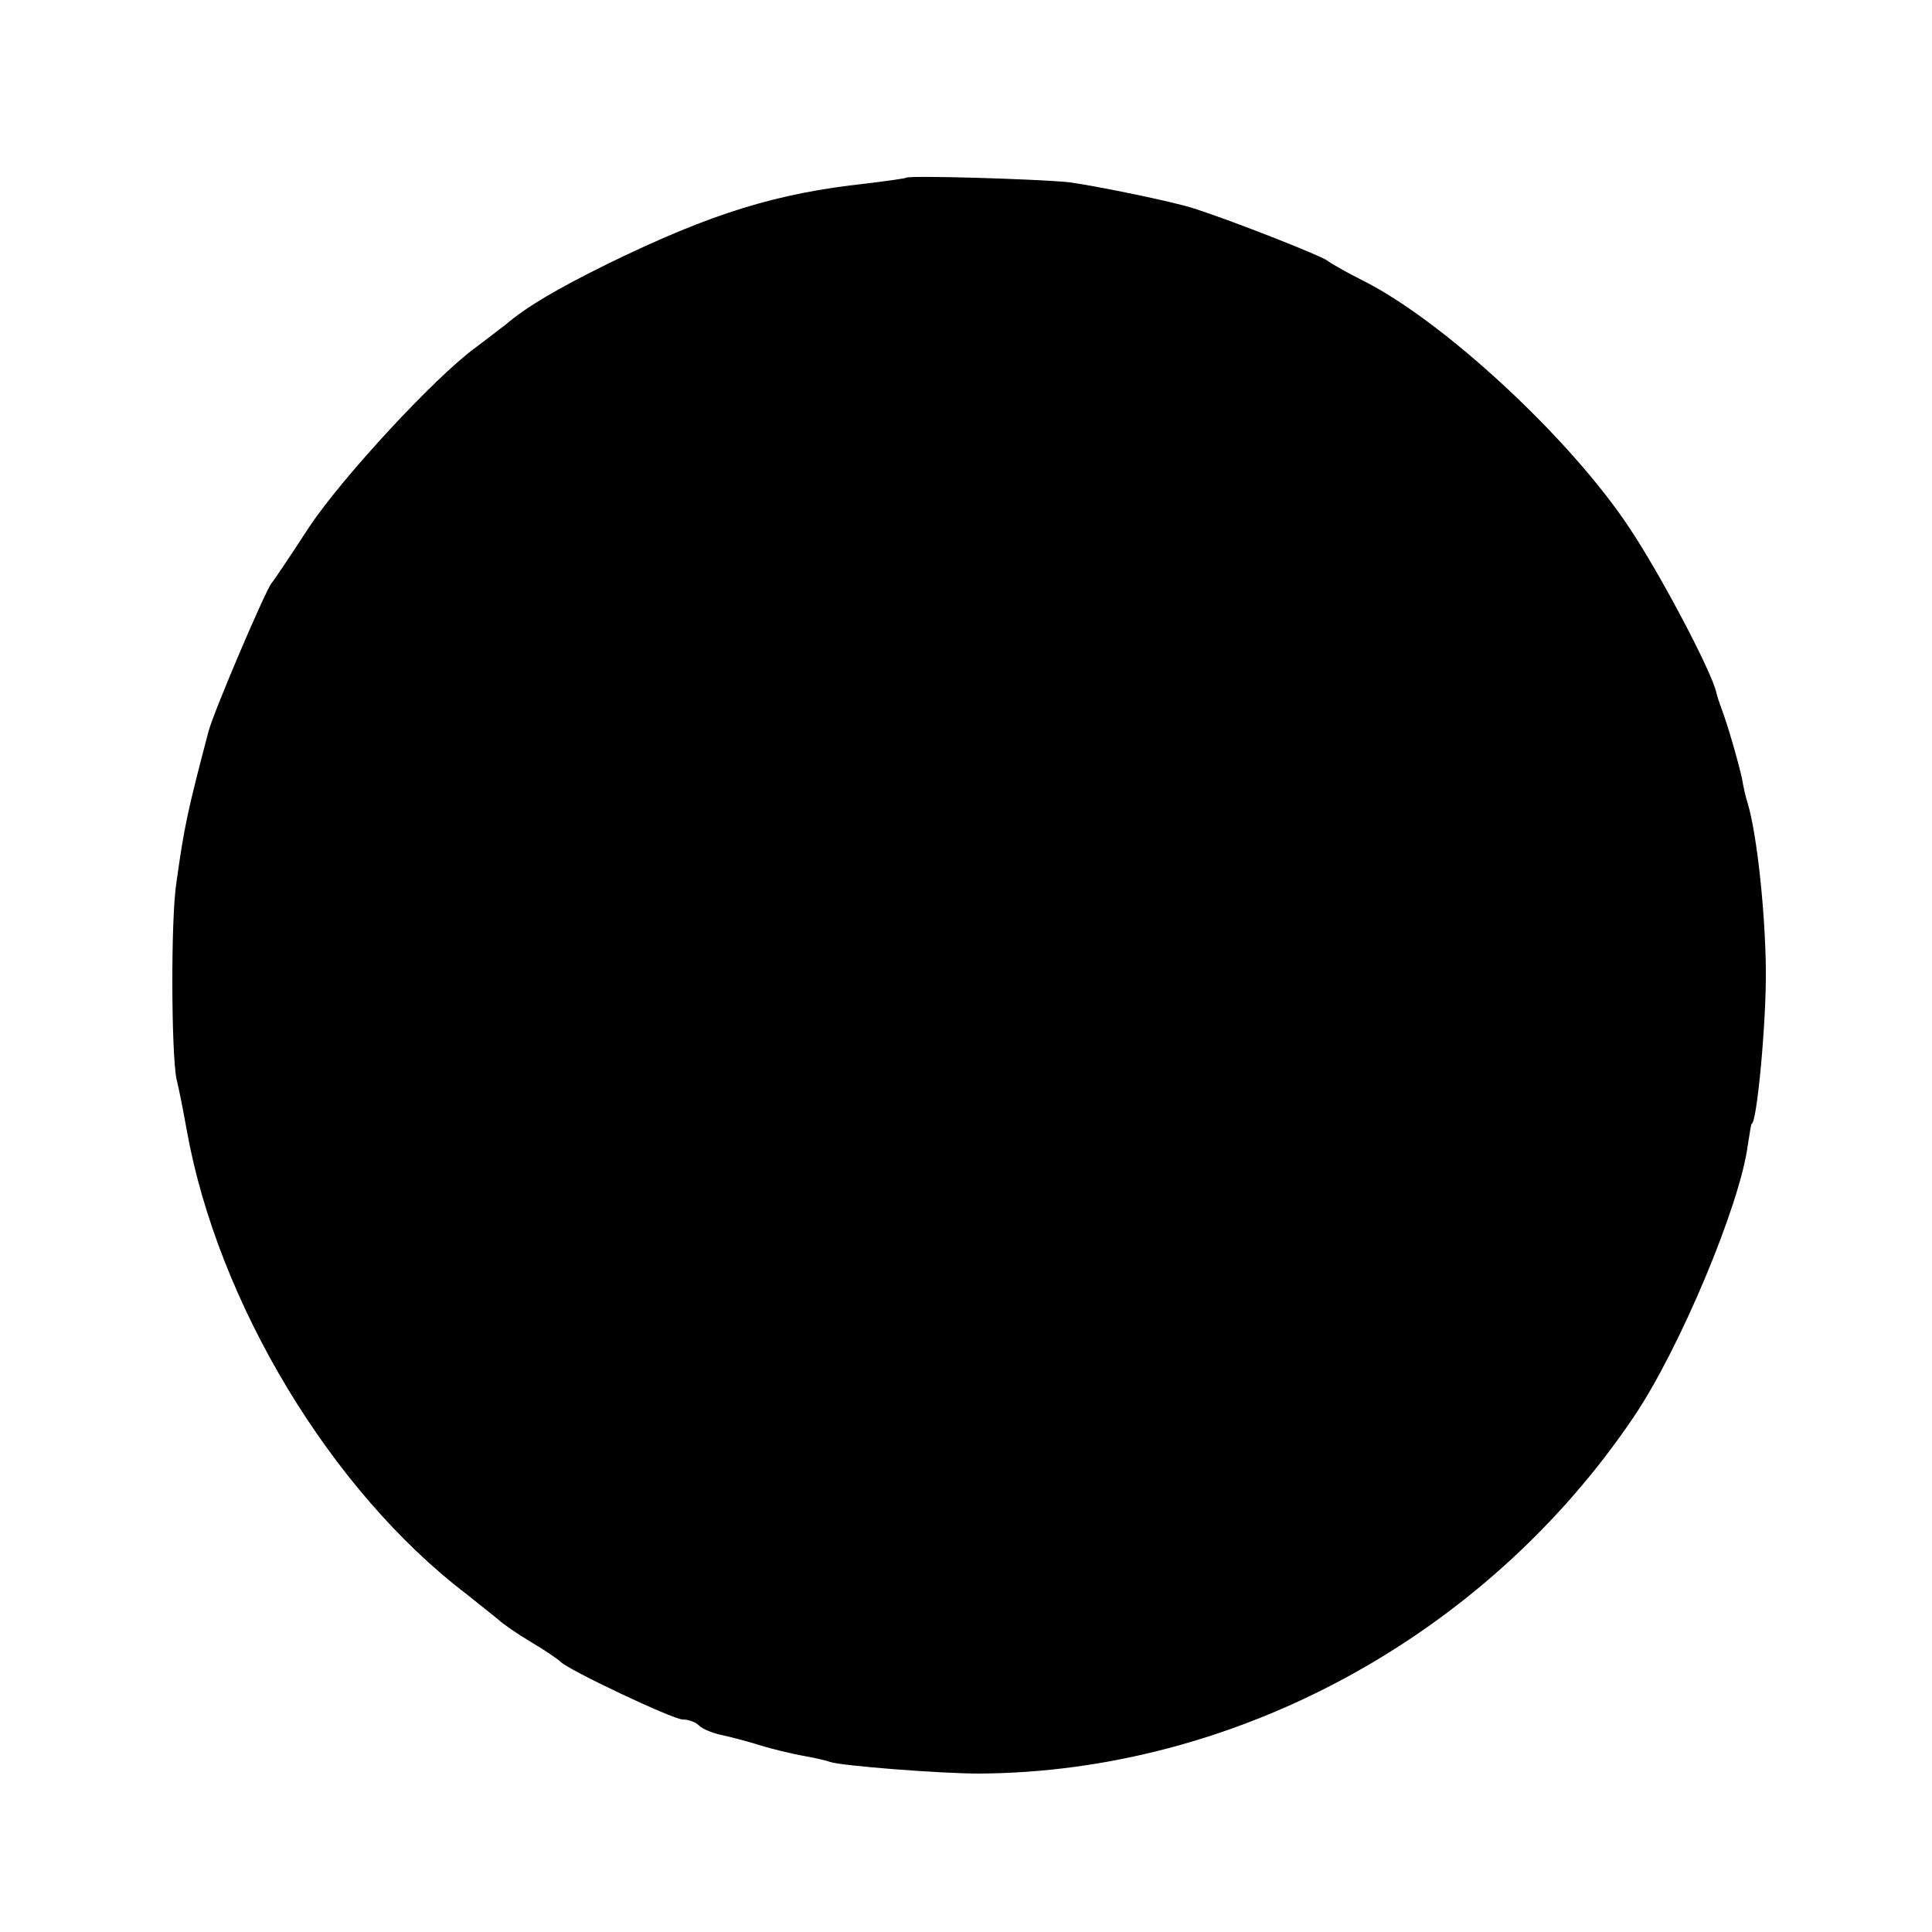 <?xml version="1.0" standalone="no"?>
<!DOCTYPE svg PUBLIC "-//W3C//DTD SVG 20010904//EN"
 "http://www.w3.org/TR/2001/REC-SVG-20010904/DTD/svg10.dtd">
<svg version="1.0" xmlns="http://www.w3.org/2000/svg"
 width="300pt" height="300pt" viewBox="0 0 300 300"
 preserveAspectRatio="xMidYMid meet">
<g transform="translate(0,300) scale(0.1,-0.1)"
fill="#000000" stroke="none">
<path d="M1407 2724 c-1 -1 -29 -5 -62 -9 -139 -15 -240 -46 -400 -124 -81
-40 -127 -67 -161 -96 -7 -5 -27 -21 -46 -35 -64 -47 -206 -201 -257 -277 -28
-43 -54 -82 -59 -88 -10 -12 -90 -200 -98 -230 -33 -125 -38 -149 -50 -235 -9
-56 -8 -265 0 -305 4 -16 11 -52 16 -80 48 -268 224 -560 434 -720 21 -17 44
-35 50 -40 6 -6 29 -22 51 -35 22 -13 42 -27 45 -30 10 -12 175 -90 190 -90 9
0 20 -4 25 -9 6 -6 21 -12 35 -15 14 -3 41 -10 60 -16 19 -6 49 -13 65 -16 17
-3 36 -7 44 -10 18 -6 171 -18 231 -18 398 2 787 213 1017 554 71 105 165 329
177 422 3 18 5 33 6 33 8 0 23 159 22 240 -1 91 -14 210 -28 257 -3 9 -7 26
-9 39 -5 23 -22 83 -32 109 -3 8 -7 20 -8 25 -7 32 -86 182 -134 254 -92 140
-291 324 -416 386 -22 11 -47 25 -55 31 -14 9 -146 61 -205 80 -33 11 -157 36
-195 41 -49 5 -249 11 -253 7z"/>
</g>
</svg>
